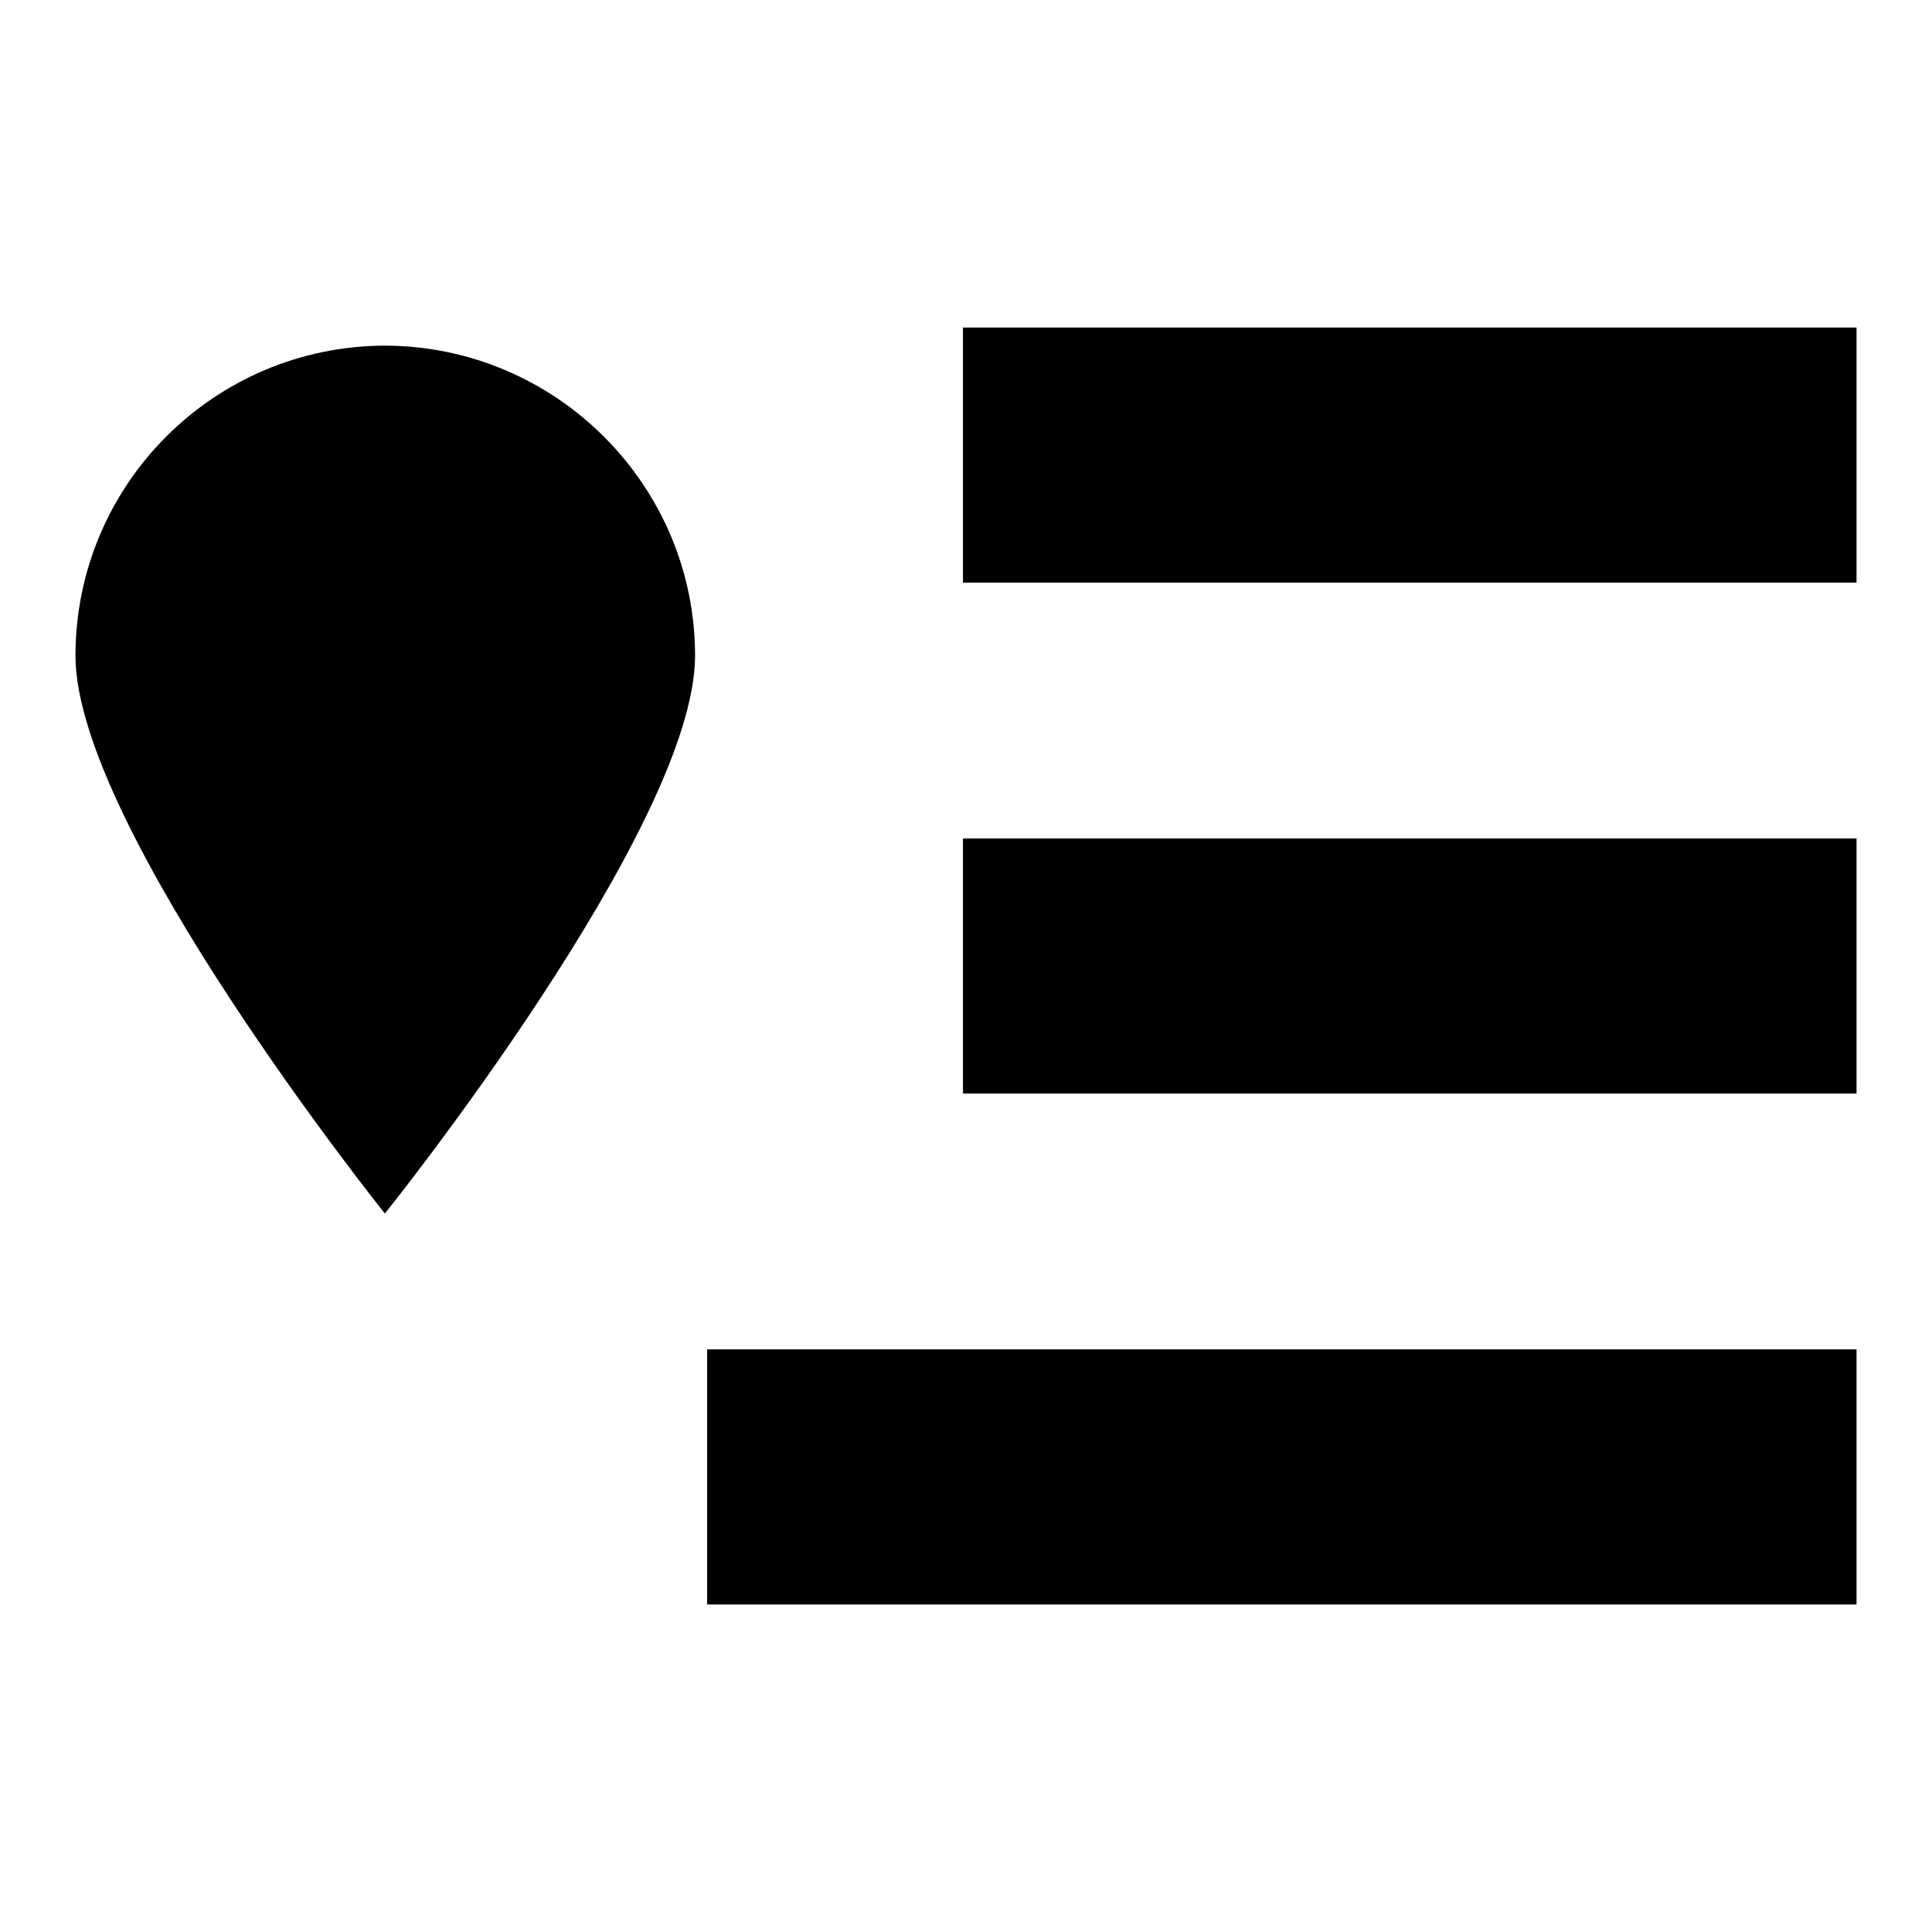 <?xml version="1.0" encoding="utf-8"?>
<!-- Svg Vector Icons : http://www.onlinewebfonts.com/icon -->
<!DOCTYPE svg PUBLIC "-//W3C//DTD SVG 1.1//EN" "http://www.w3.org/Graphics/SVG/1.1/DTD/svg11.dtd">
<svg version="1.1" xmlns="http://www.w3.org/2000/svg" xmlns:xlink="http://www.w3.org/1999/xlink" x="0px" y="0px" viewBox="0 0 256 256" enable-background="new 0 0 256 256" xml:space="preserve">
<g><g><path fill="#000000" d="M127.6,43.4H246v33.8H127.6V43.4z"/><path fill="#000000" d="M127.6,111.1H246v33.8H127.6V111.1z"/><path fill="#000000" d="M93.7,178.8H246v33.8H93.7V178.8z"/><path fill="#000000" d="M92.1,86.9c0,22.7-41.1,73.9-41.1,73.9S10,109.6,10,86.9c0-22.7,18.4-41.1,41.1-41.1C73.7,45.9,92.1,64.3,92.1,86.9z"/></g></g>
</svg>